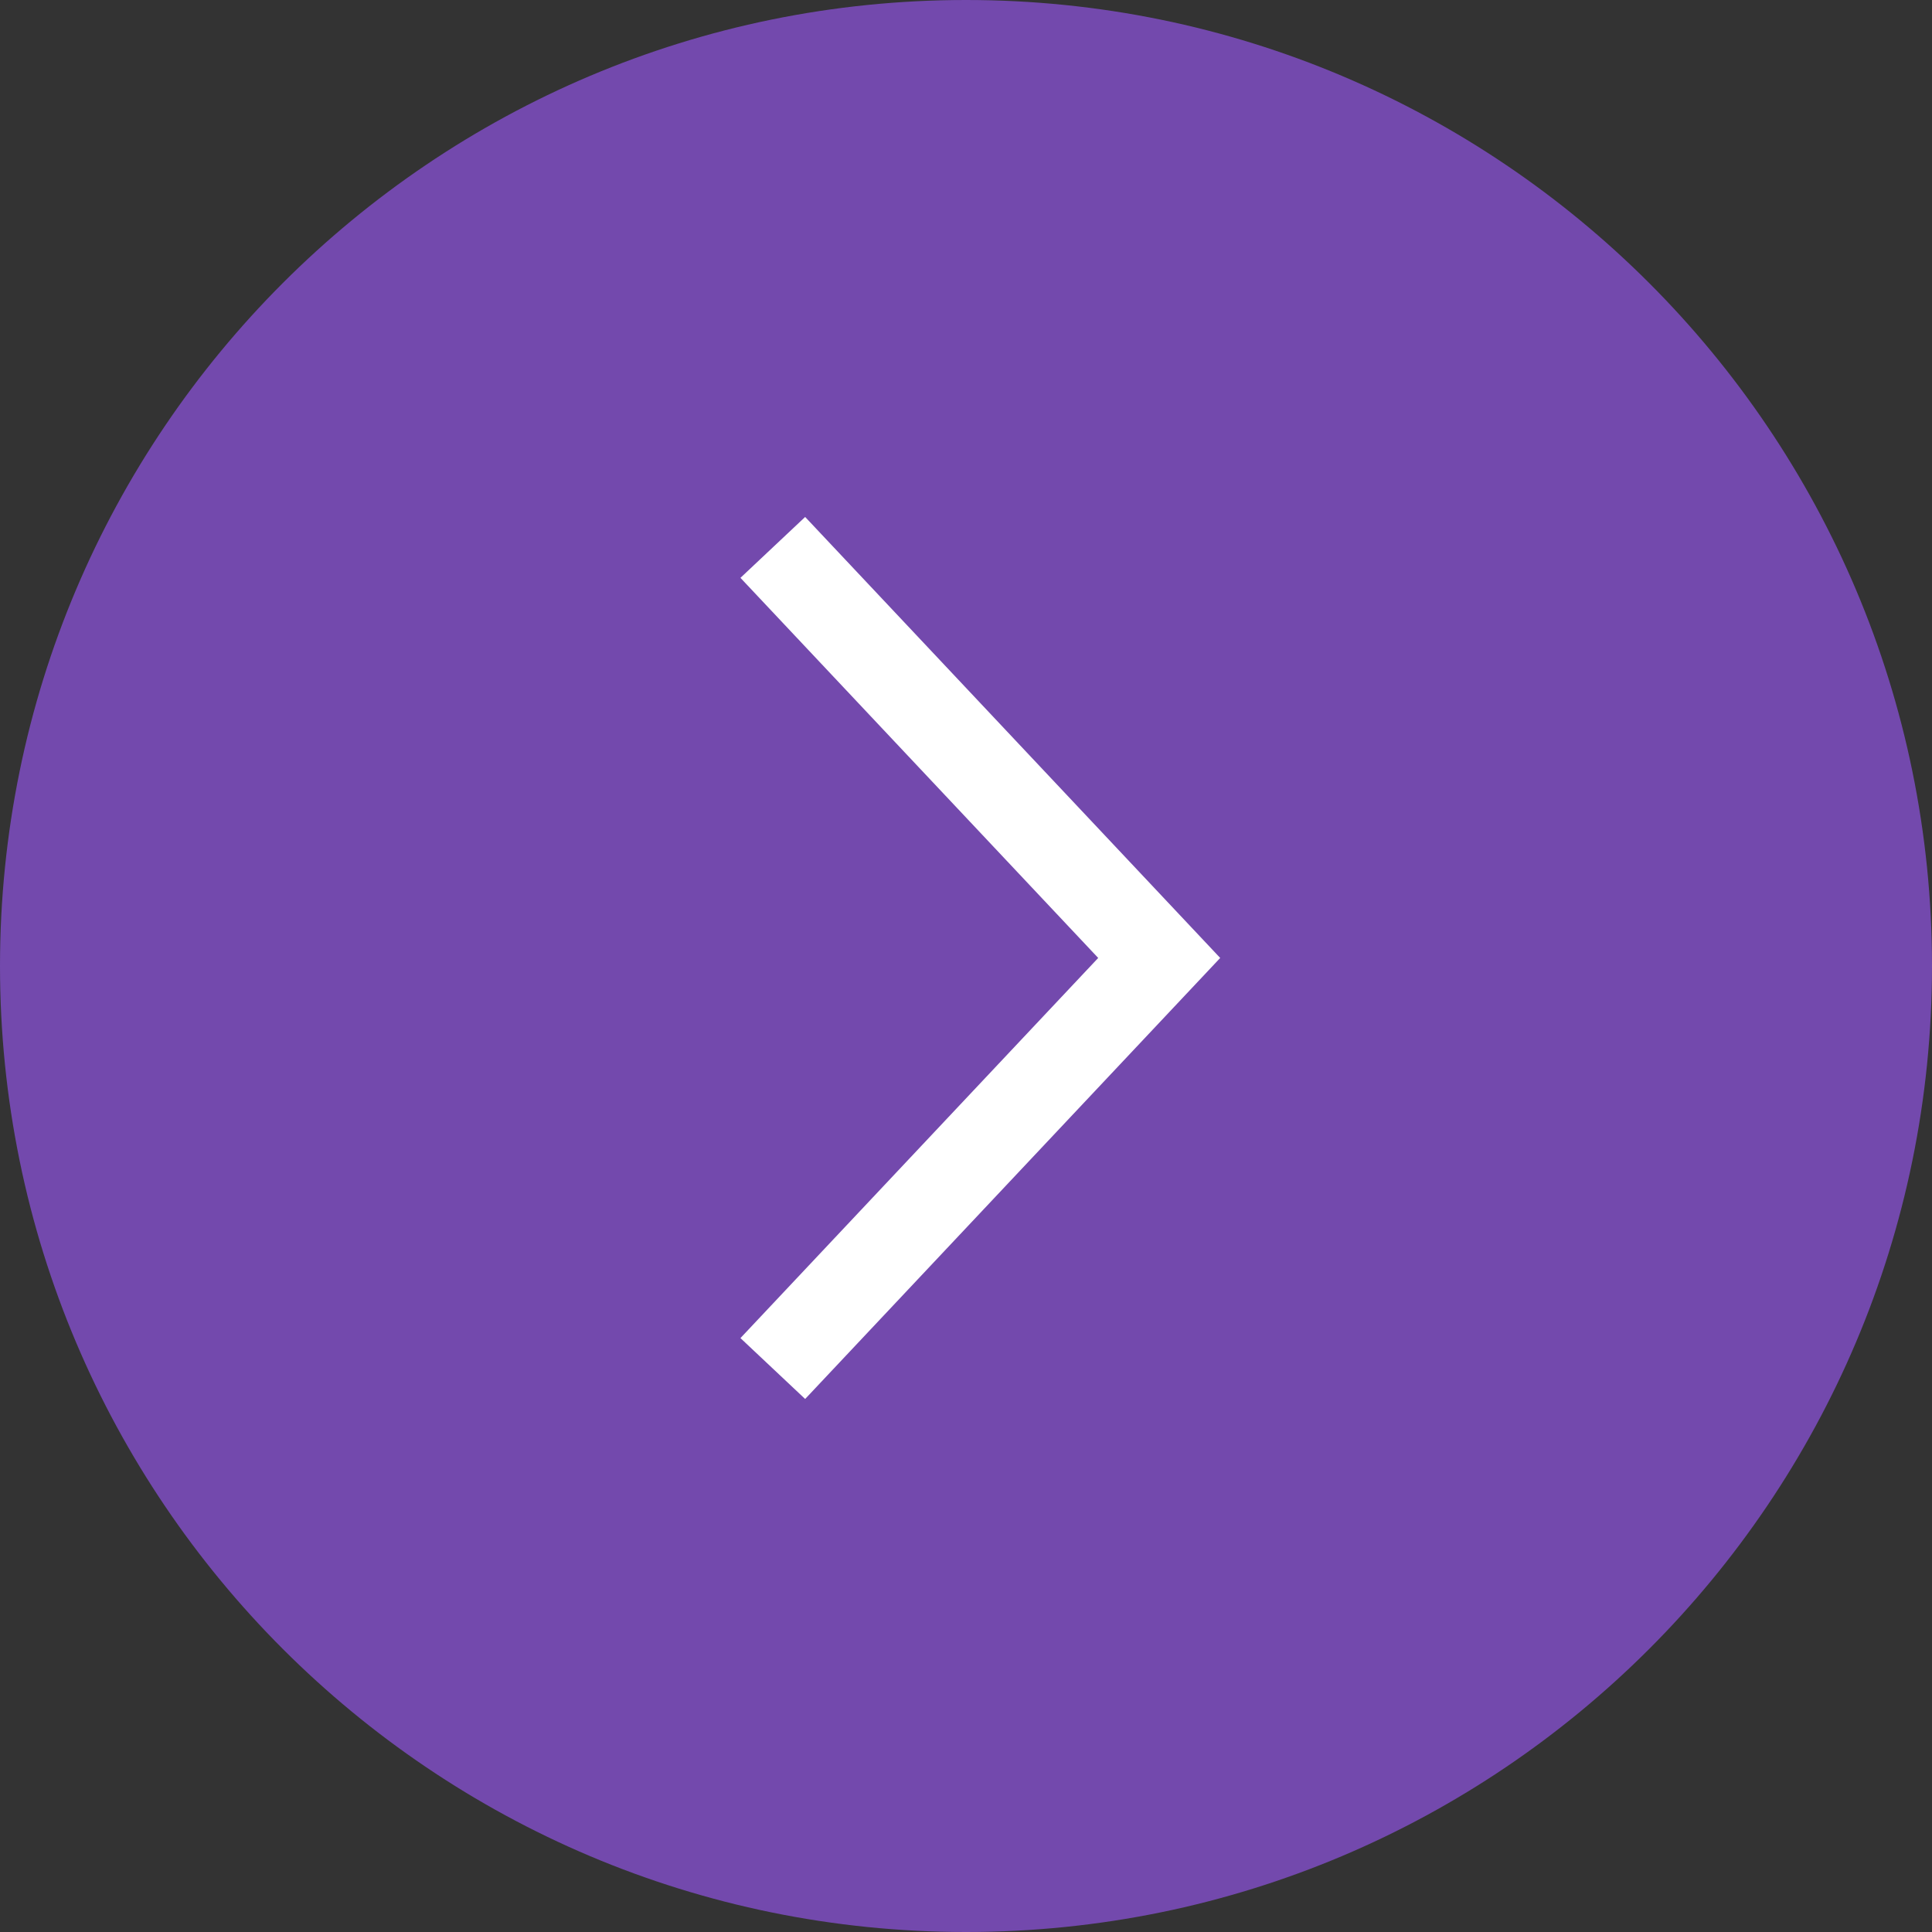 <svg width="60" height="60" viewBox="0 0 60 60" fill="none" xmlns="http://www.w3.org/2000/svg">
<rect x="0" y="0" width="60" height="60" fill="#333333" stroke="none"/>
<path d="M30 3.8147e-06C46.569 3.8147e-06 60 13.431 60 30C60 46.569 46.569 60 30 60C13.431 60 0 46.569 0 30C0 13.431 13.431 3.8147e-06 30 3.8147e-06Z" fill="#7349AD"/>
<path d="M24 17L36 29.75L24 42.501" stroke="white" stroke-width="2.759"/>
</svg>
